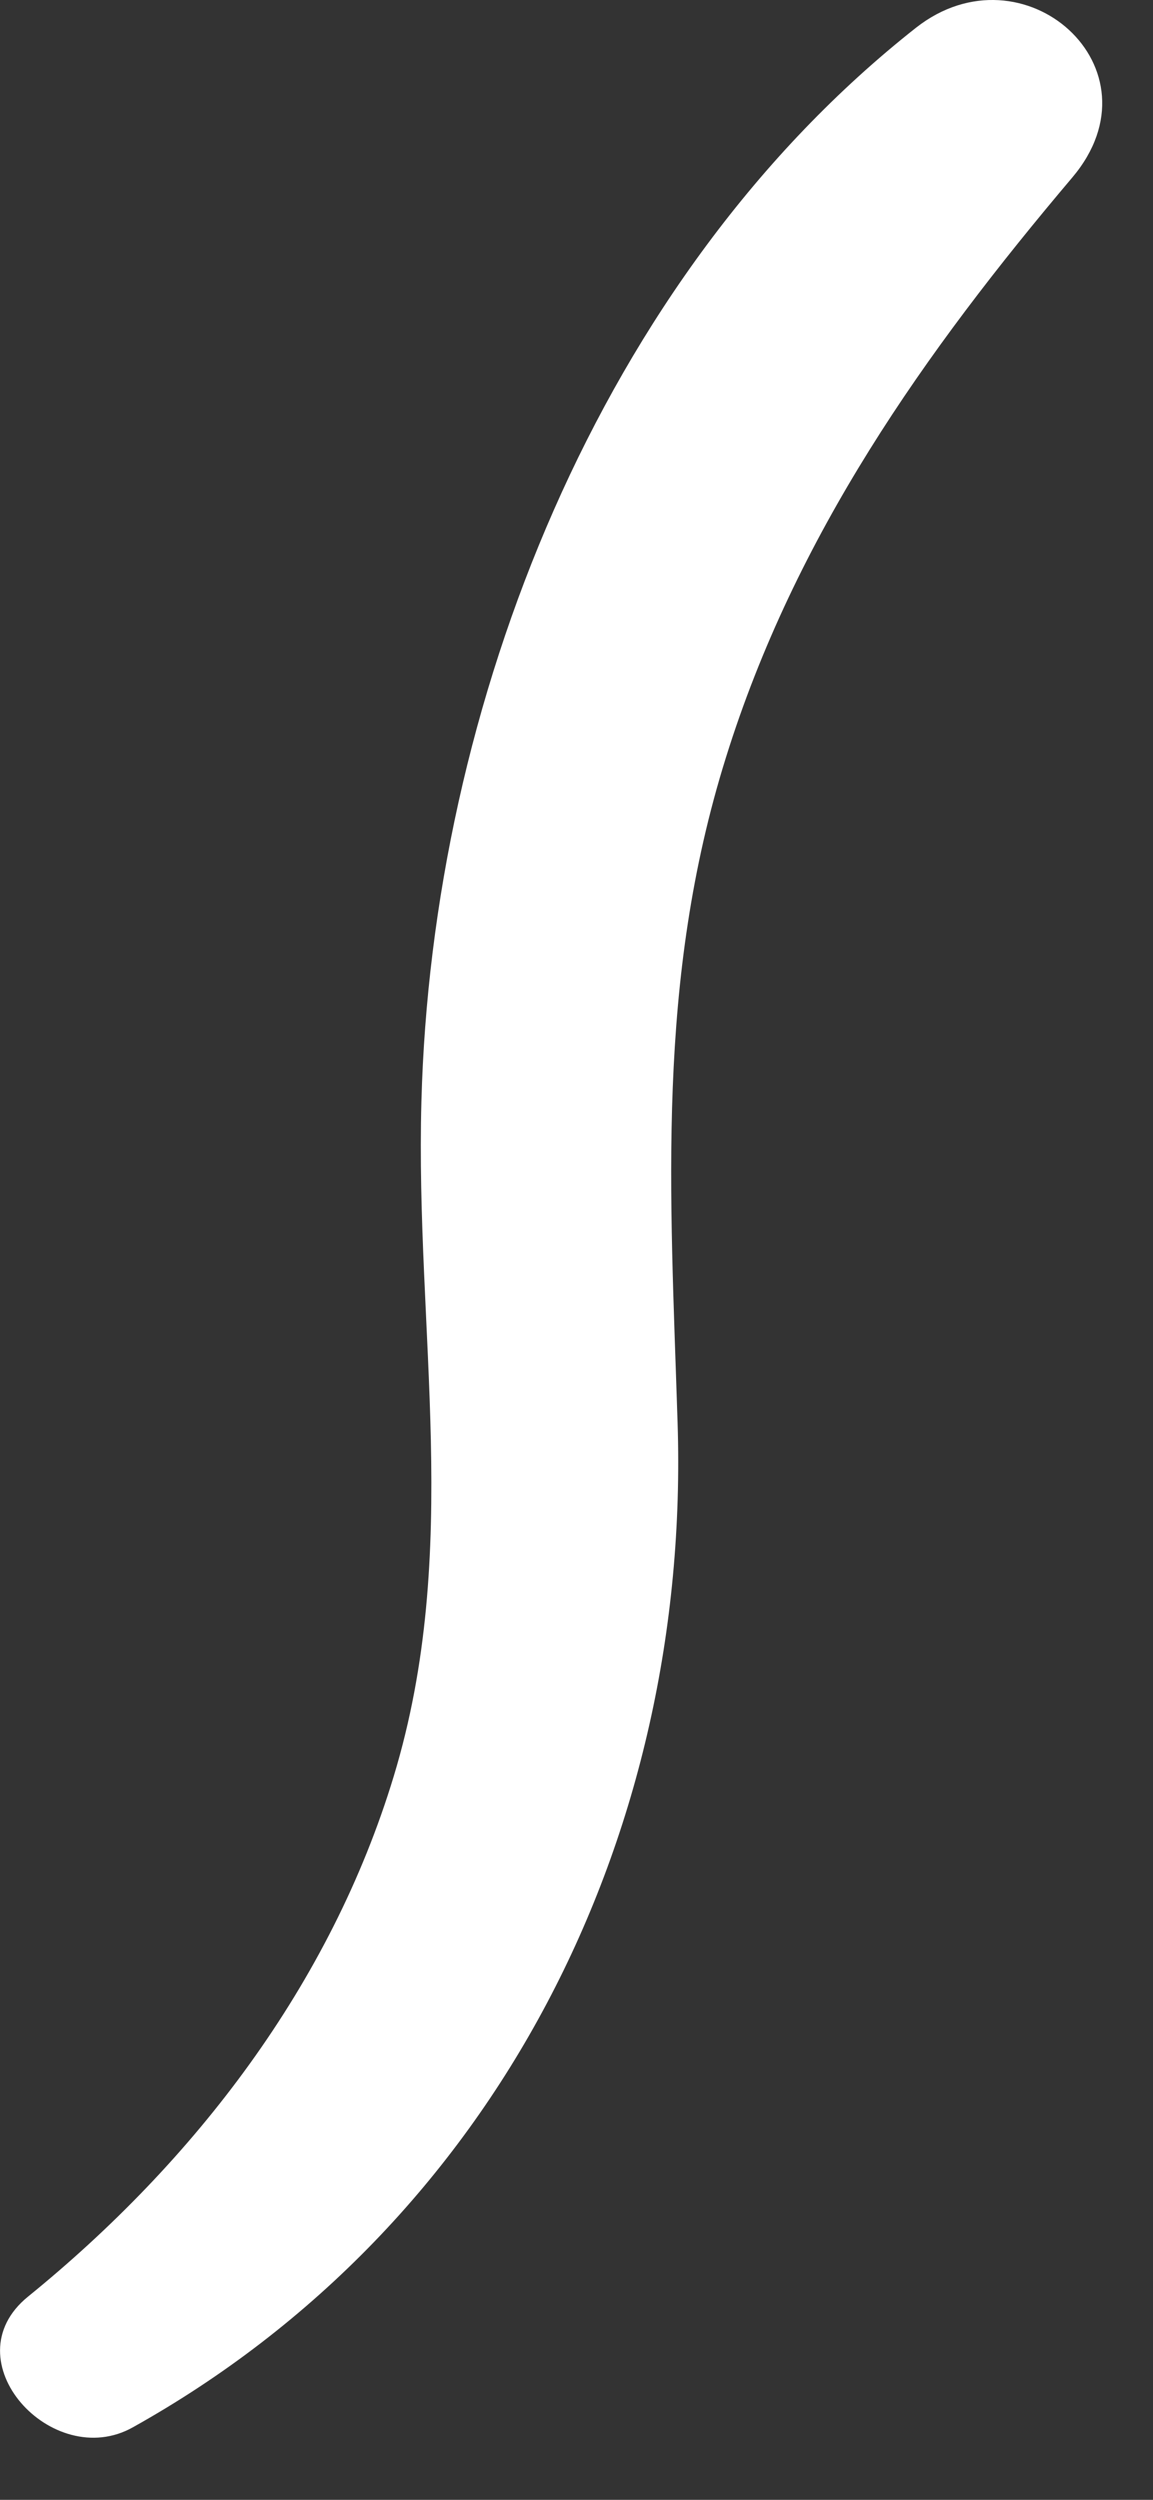 <?xml version="1.0" encoding="utf-8"?>
<svg xmlns="http://www.w3.org/2000/svg" fill="none" height="100%" overflow="visible" preserveAspectRatio="none" style="display: block;" viewBox="0 0 6 13" width="100%">
<rect x="0" y="0" width="6" height="13" fill="#333333" stroke="none"/>
<path d="M4.767 0.144C5.325 -0.294 6.061 0.354 5.58 0.923C4.808 1.835 4.138 2.785 3.778 3.938C3.413 5.104 3.488 6.199 3.526 7.398C3.595 9.541 2.589 11.564 0.691 12.623C0.273 12.857 -0.262 12.274 0.146 11.943C1.015 11.238 1.721 10.319 2.049 9.237C2.405 8.063 2.16 6.924 2.193 5.728C2.247 3.671 3.12 1.441 4.767 0.144Z" fill="white" id="Vector"/>
</svg>